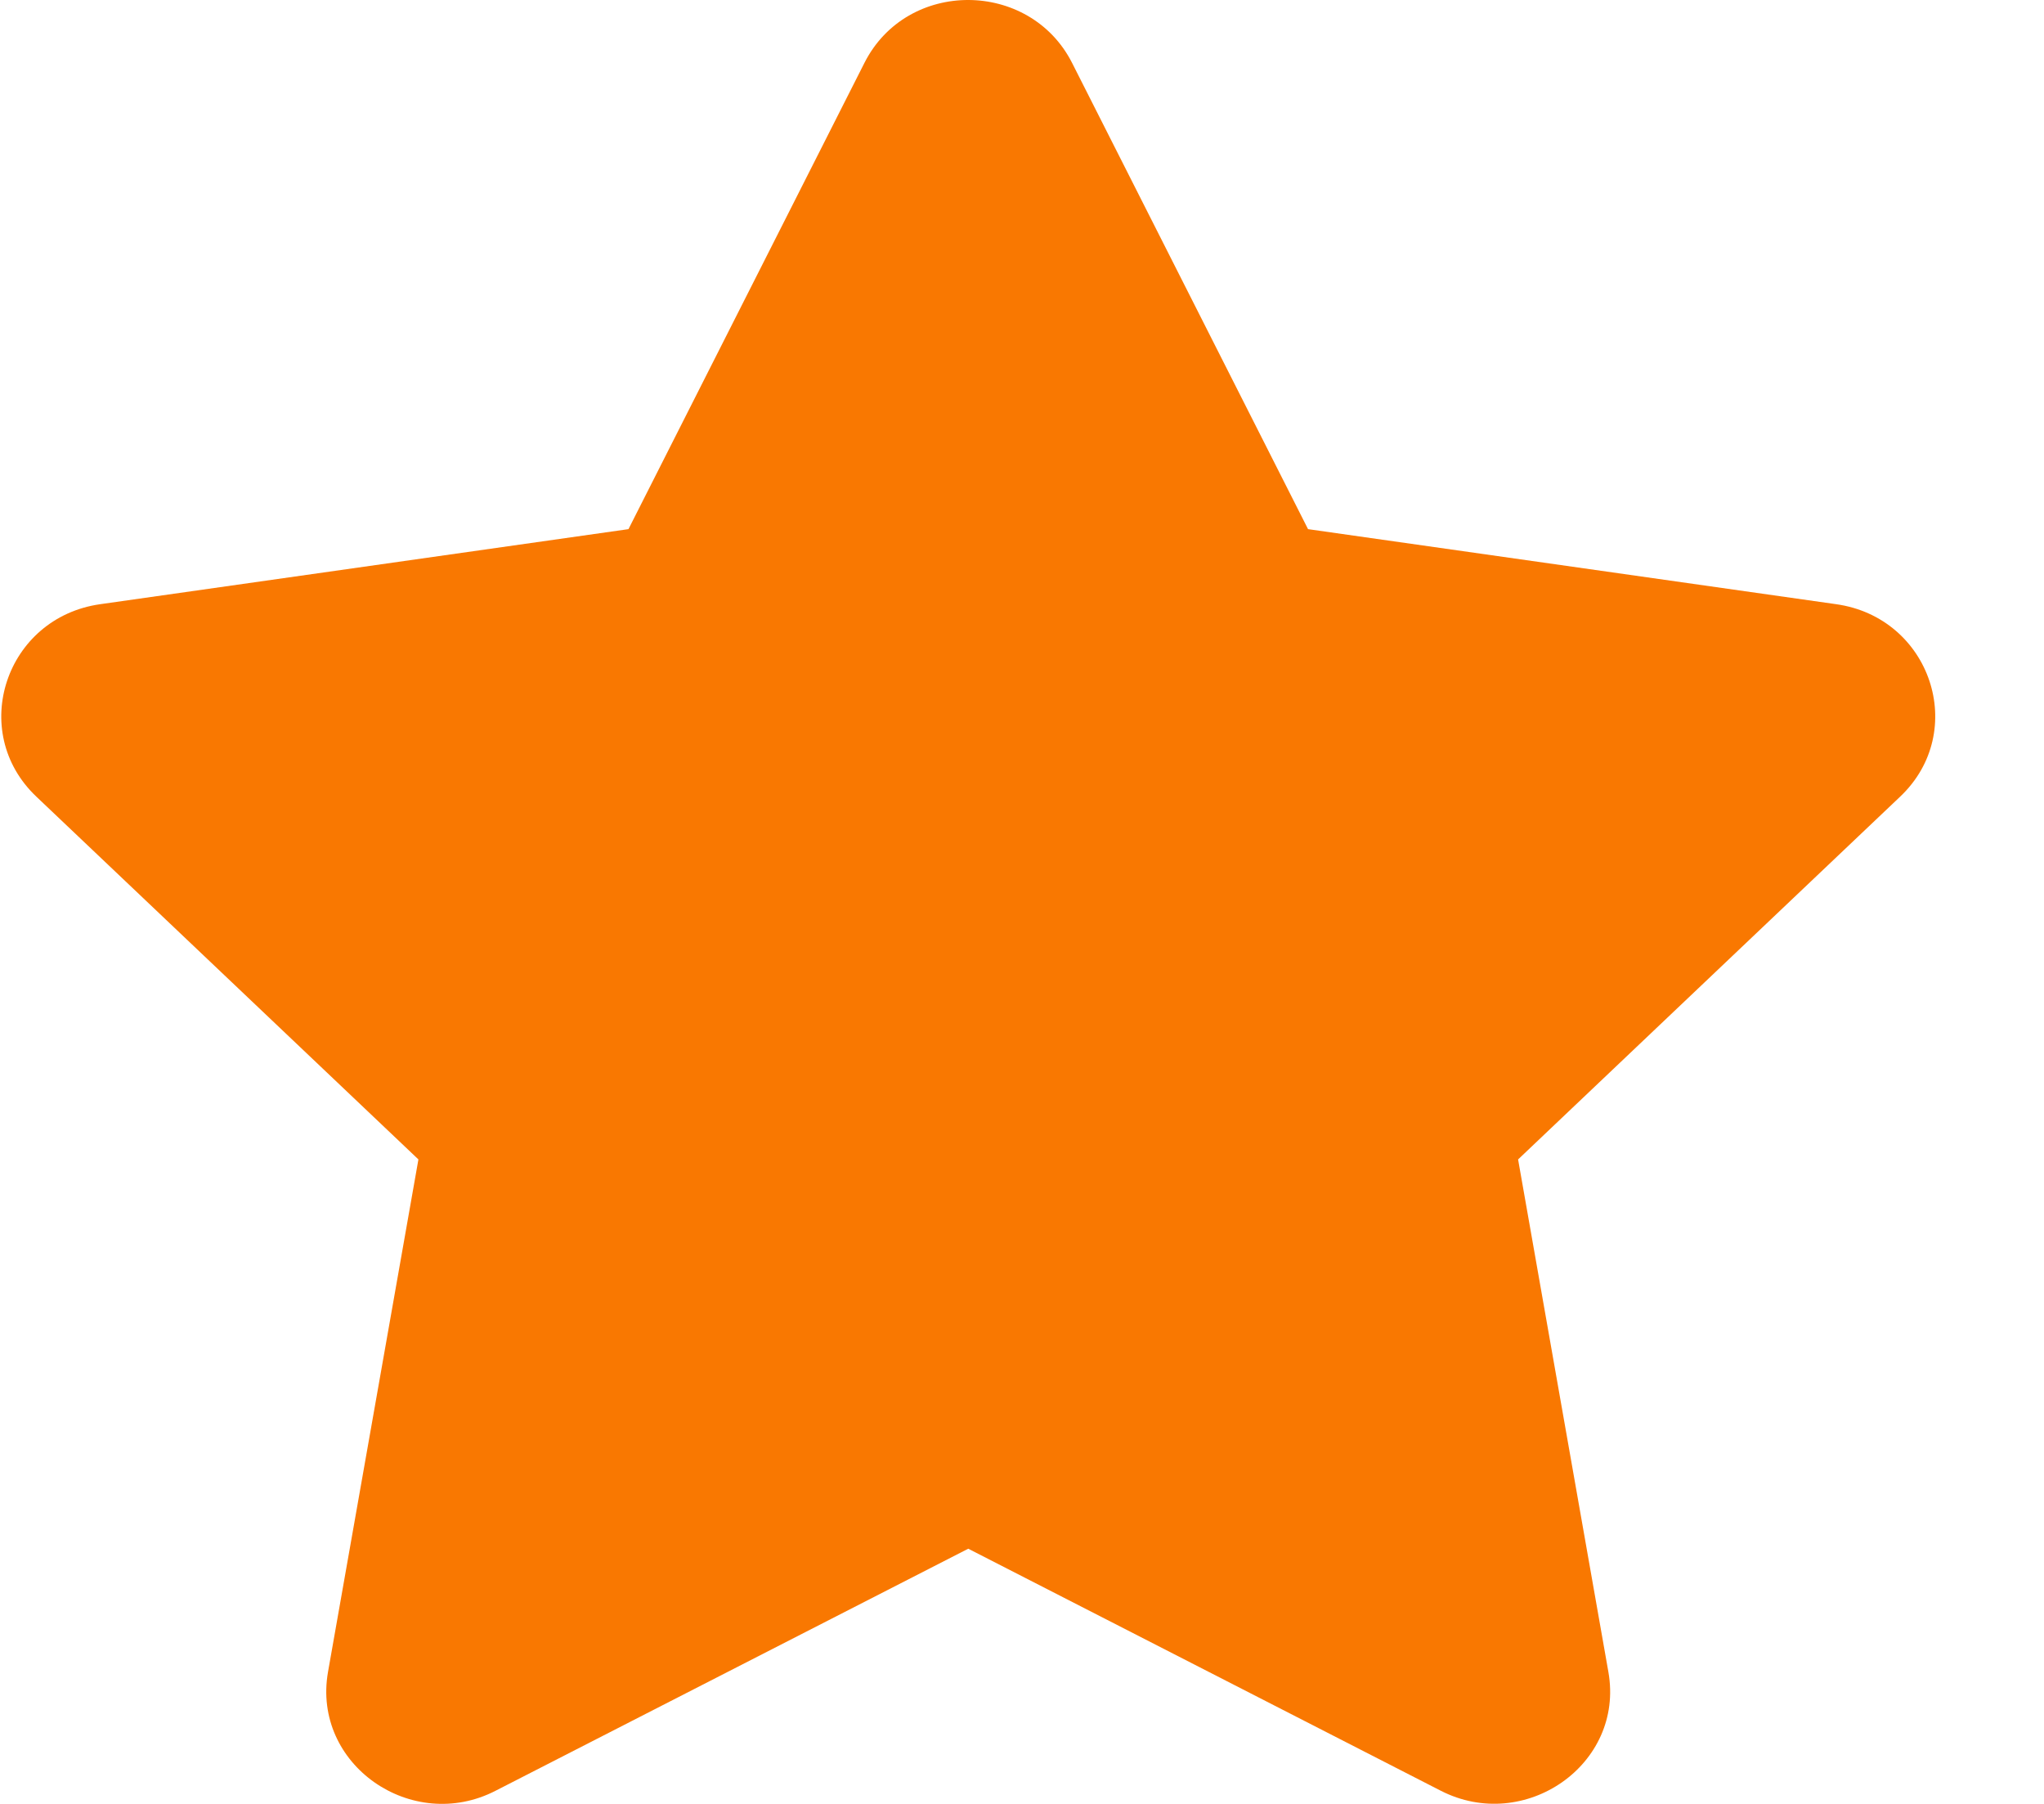 <svg width="17" height="15" viewBox="0 0 17 15" fill="none" xmlns="http://www.w3.org/2000/svg">
    <path d="M7.19 0.522L5.227 4.4L0.834 5.024C0.047 5.135 -0.269 6.082 0.302 6.624L3.48 9.641L2.728 13.903C2.593 14.673 3.426 15.25 4.123 14.89L8.053 12.878L11.982 14.89C12.68 15.248 13.513 14.673 13.377 13.903L12.626 9.641L15.804 6.624C16.375 6.082 16.059 5.135 15.271 5.024L10.879 4.4L8.916 0.522C8.564 -0.17 7.545 -0.178 7.19 0.522Z" fill="#F97801"/>
</svg>
